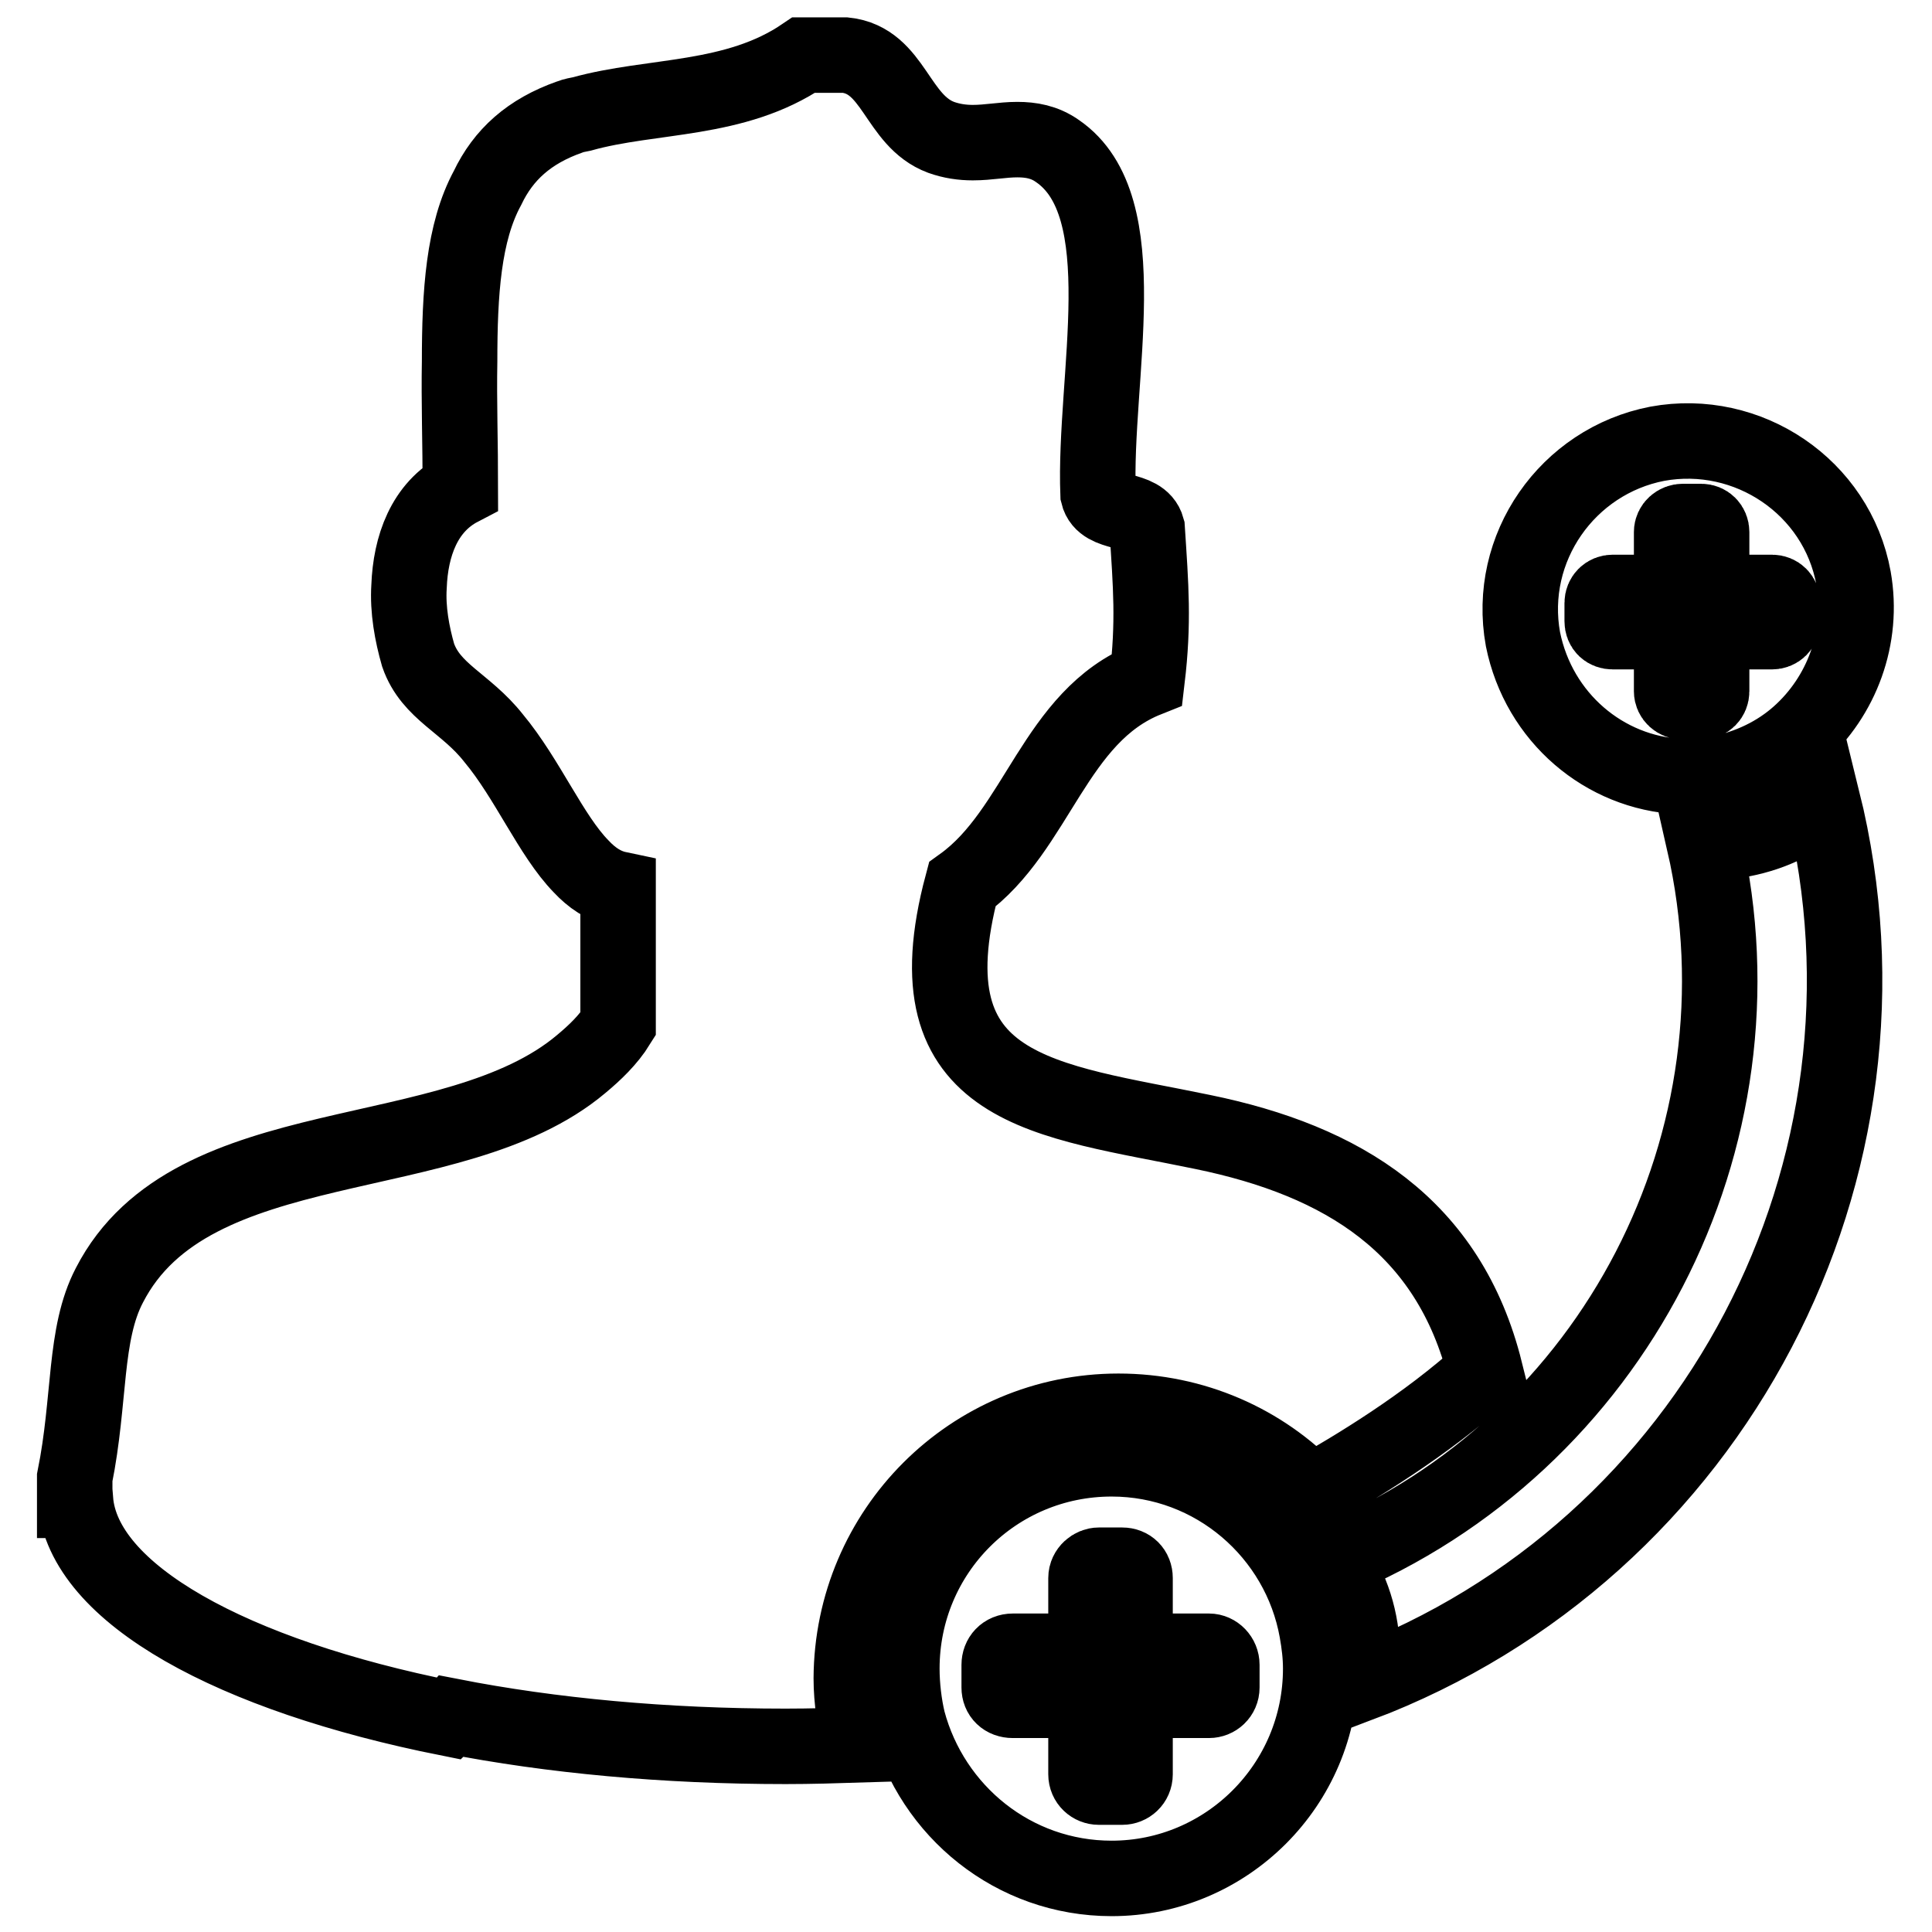 <?xml version="1.0" encoding="utf-8"?>
<!-- Svg Vector Icons : http://www.onlinewebfonts.com/icon -->
<!DOCTYPE svg PUBLIC "-//W3C//DTD SVG 1.1//EN" "http://www.w3.org/Graphics/SVG/1.1/DTD/svg11.dtd">
<svg version="1.1" xmlns="http://www.w3.org/2000/svg" xmlns:xlink="http://www.w3.org/1999/xlink" x="0px" y="0px" viewBox="0 0 256 256" enable-background="new 0 0 256 256" xml:space="preserve">
<g> <path stroke-width="10" fill-opacity="0" stroke="#000000"  d="M230.9,111.2c-1.7,0.4-3.4,0.5-5.1,0.4c9,39.4-12,79.8-49.2,95.2c2.5,3.6,3.9,7.9,3.9,12.4 c0,1.4-0.1,2.7-0.4,4c47-17.8,73.5-68.3,61.4-117.2C238.6,108.6,235,110.4,230.9,111.2L230.9,111.2z M222.6,102.9 c1.8,0,3.5,0,5.1-0.4c4.1-0.8,7.8-2.6,10.7-5.2c5.6-5,8.6-12.8,7.2-20.7c-2.2-12.1-14-20-26-17.8c-11.9,2.3-20,13.8-17.8,25.9 C203.9,95.1,212.6,102.4,222.6,102.9z M212.3,79.9c0-0.8,0.6-1.4,1.4-1.4h7.8v-8c0-0.8,0.7-1.4,1.5-1.4h2.4c0.8,0,1.4,0.6,1.4,1.4 v8h8c0.8,0,1.4,0.6,1.4,1.4v2.4c0,0.8-0.6,1.4-1.4,1.4h-8v7.9c0,0.8-0.6,1.4-1.4,1.4h-2.4c-0.8,0-1.5-0.6-1.5-1.4v-7.9h-7.8 c-0.8,0-1.4-0.5-1.4-1.4V79.9z M148.2,187c10,0,19.1,4.1,25.5,10.8c5.8-3.3,15.2-8.9,23.1-16.1c-4.8-19.3-18.9-27.9-37.4-31.7 c-20.7-4.3-39.3-5.1-31.9-32.8C137.5,110,139.7,94.9,152,90c0.9-7.6,0.5-12.3,0-20c-0.8-2.9-5.8-1.6-6.5-4.5 c-0.6-15.5,5.3-38.2-5.4-45.5c-1.7-1.2-3.5-1.5-5.3-1.5c-2,0-3.8,0.4-5.9,0.4c-1.4,0-2.8-0.2-4.2-0.7c-5.9-2.2-6.2-10.2-12.7-10.9 h-5.5c-9.1,6.2-20.1,5.2-29.4,7.8c-0.5,0.1-1.1,0.2-1.6,0.4c-5.4,1.9-8.8,5-10.9,9.4c-3.2,5.9-3.7,13.9-3.7,23 c-0.1,5.2,0.1,11,0.1,16.8c-4.8,2.5-6.6,7.7-6.8,13c-0.2,3.1,0.4,6.3,1.2,9.1c1.7,4.9,6.3,6.3,10,11c4.5,5.4,7.6,12.9,11.6,17 c1.4,1.5,3,2.6,4.9,3v17.9c-1.3,2.1-3.1,3.8-4.9,5.3c-17,14.3-51.6,8.1-62.5,29.3c-3.4,6.5-2.5,15.1-4.6,25.5v3h0.1 c1,12.4,20.8,23.2,49.4,28.9c0.1-0.1,0.3-0.2,0.4-0.3c13.3,2.6,28.3,4,44.3,4c3.3,0,6.6-0.1,9.8-0.2c-0.6-2.9-1.1-5.9-1.1-8.8 C112.9,202.8,128.7,187,148.2,187L148.2,187z M147.3,193.3c-15.4,0-27.8,12.4-27.8,27.8c0,2.3,0.3,4.8,0.8,6.9 c3.2,12,14,20.9,27,20.9c15.2,0,27.7-12.4,27.7-27.8c0-1.7-0.2-3.3-0.5-5C172.2,203.2,160.9,193.3,147.3,193.3z M161.9,223.6 c0,1-0.8,1.7-1.7,1.7h-9.8v9.8c0,1-0.8,1.7-1.7,1.7h-3.1c-0.9,0-1.7-0.7-1.7-1.7v-9.8h-9.7c-1.1,0-1.8-0.7-1.8-1.7v-3 c0-1,0.7-1.8,1.8-1.8h9.7v-9.7c0-1,0.9-1.7,1.7-1.7h3.1c1,0,1.7,0.7,1.7,1.7v9.7h9.8c0.9,0,1.7,0.8,1.7,1.8V223.6z"/></g>
</svg>